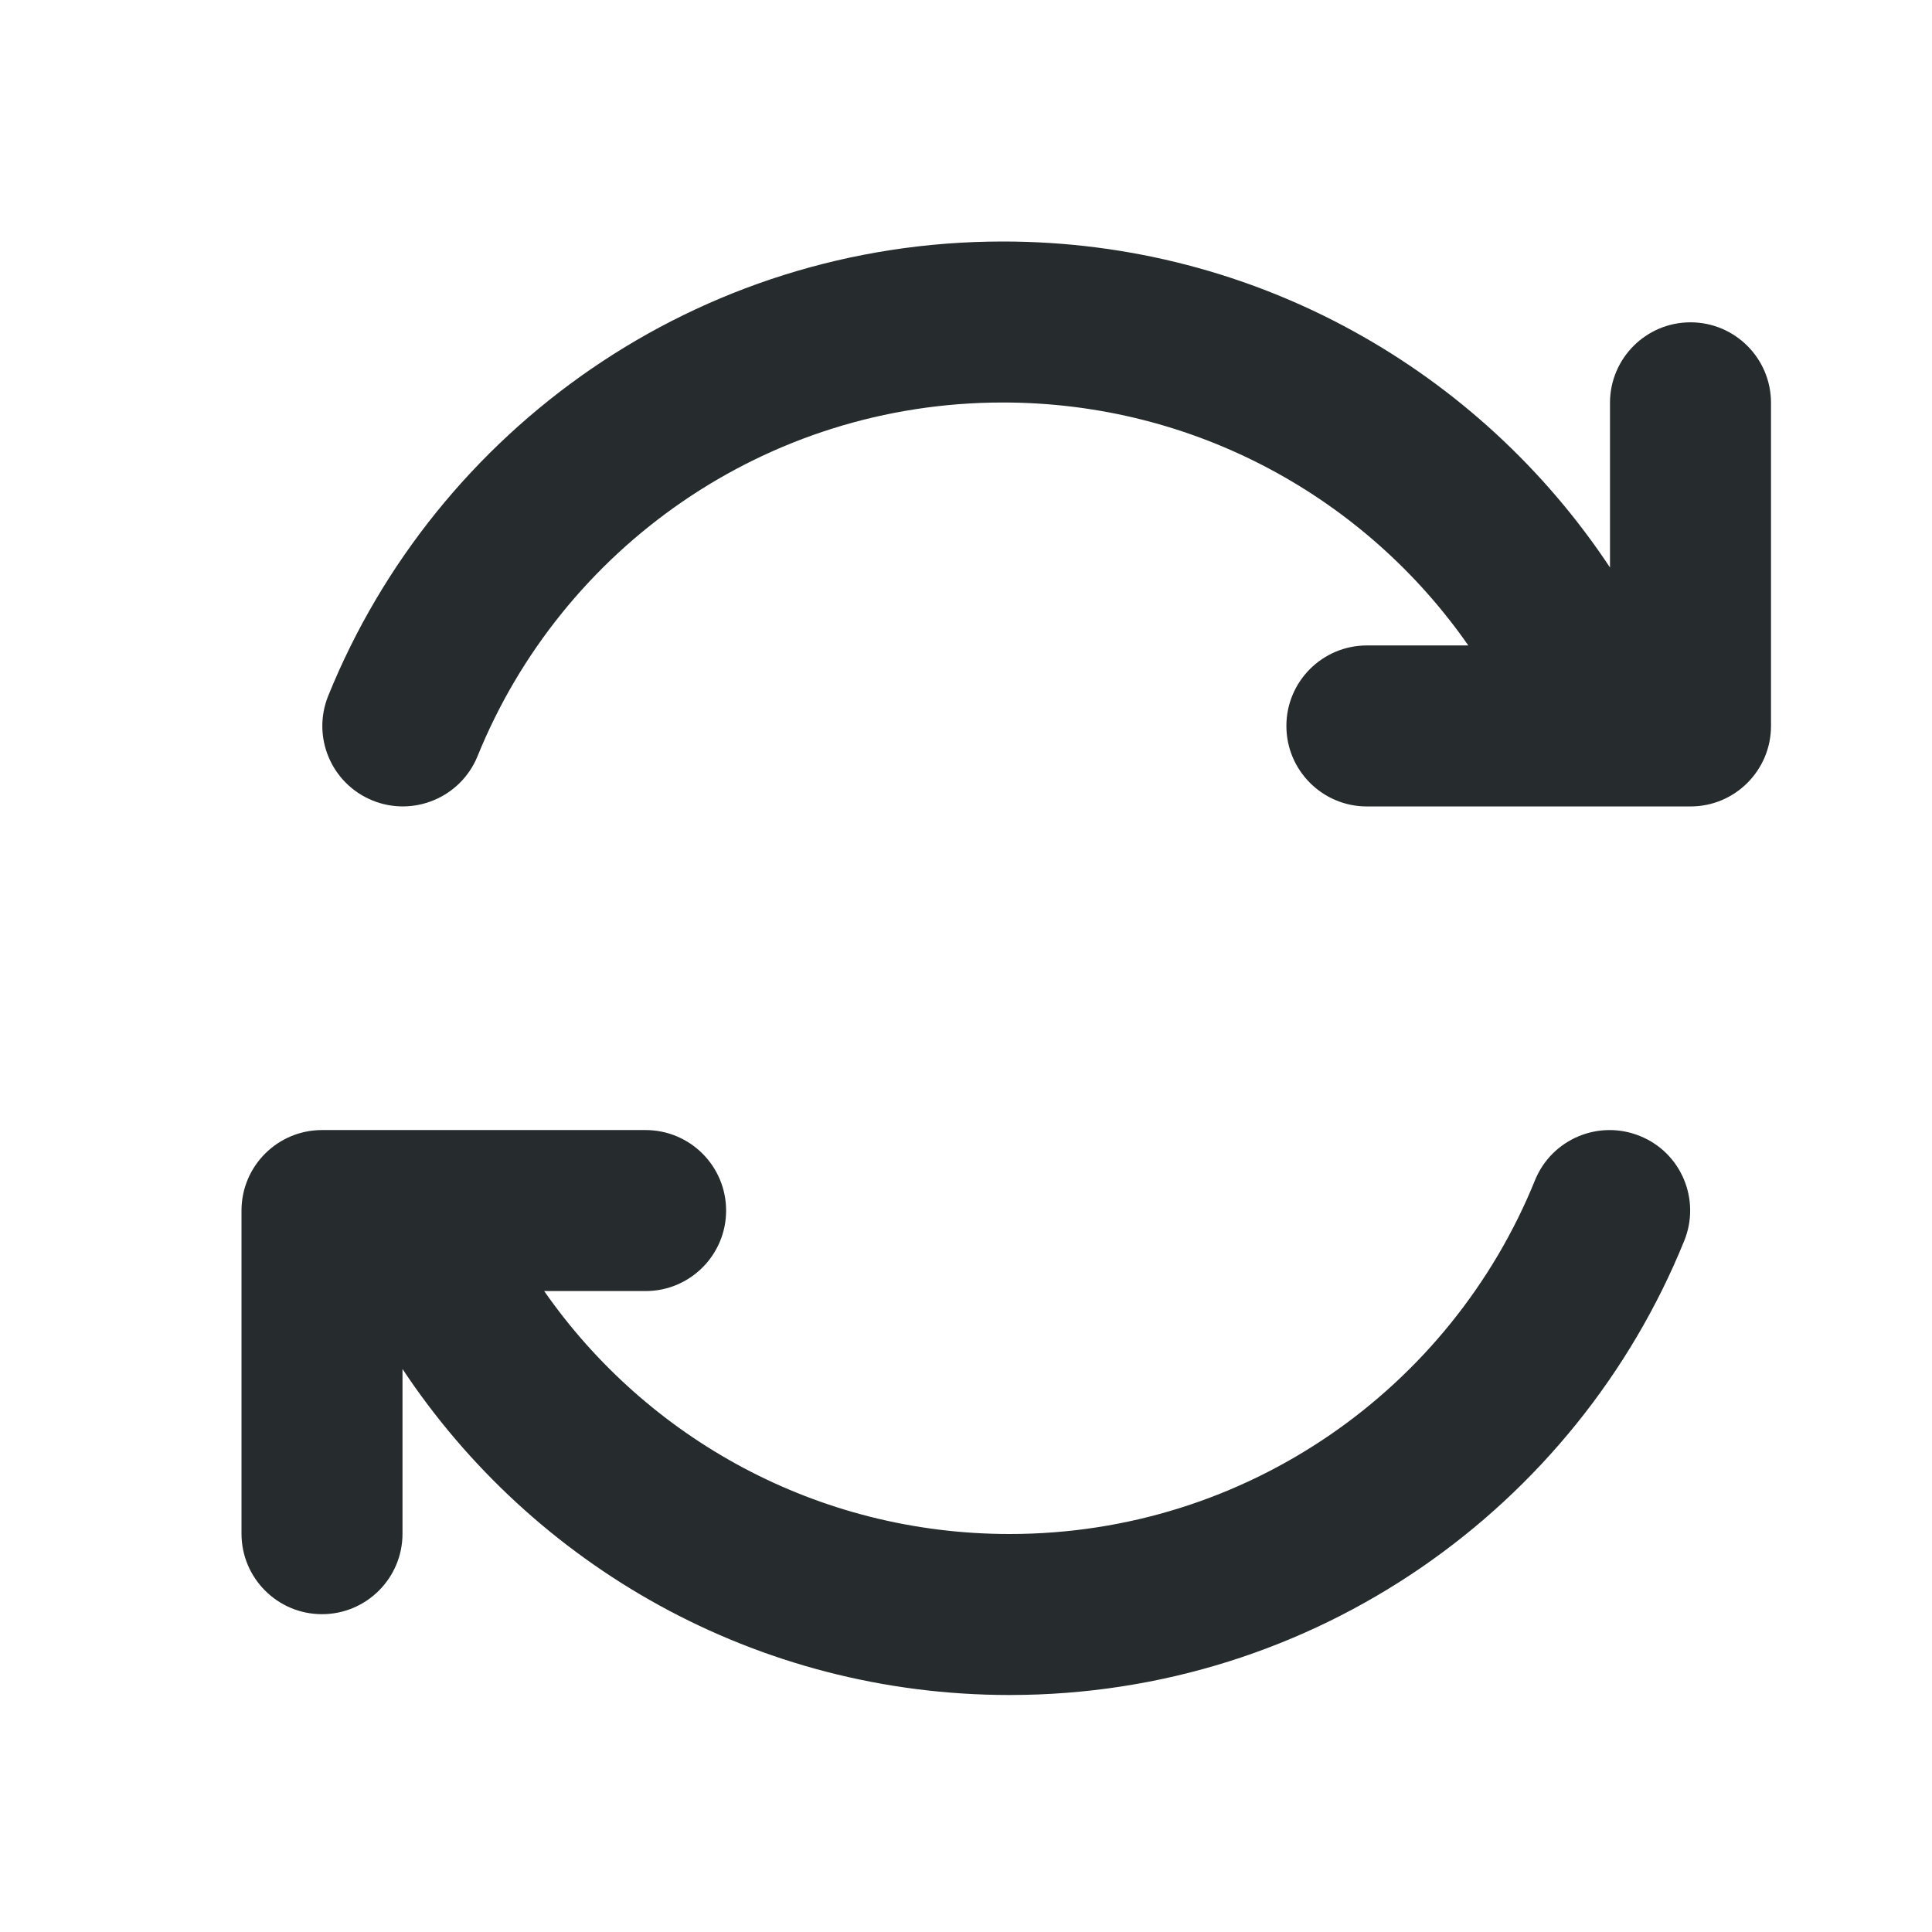 <svg width="12" height="12" viewBox="0 0 12 12" fill="none" xmlns="http://www.w3.org/2000/svg">
<g id="arrow-refresh-02">
<path id="Icon" fill-rule="evenodd" clip-rule="evenodd" d="M9.12 4.009H8.49C8.214 4.009 7.99 4.233 7.99 4.509C7.99 4.785 8.214 5.009 8.49 5.009H10.5C10.776 5.009 11 4.785 11 4.509V2.502C11 2.226 10.776 2.002 10.5 2.002C10.224 2.002 10 2.226 10 2.502V3.525C9.192 2.305 7.805 1.5 6.229 1.5C4.332 1.5 2.709 2.667 2.039 4.321C1.935 4.577 2.058 4.868 2.314 4.972C2.57 5.076 2.862 4.952 2.966 4.697C3.488 3.408 4.753 2.5 6.229 2.5C7.426 2.5 8.484 3.096 9.12 4.009ZM10.186 7.056C9.93 6.952 9.638 7.075 9.534 7.331C9.012 8.62 7.747 9.528 6.271 9.528C5.074 9.528 4.016 8.932 3.38 8.019H4.01C4.286 8.019 4.51 7.795 4.51 7.519C4.51 7.243 4.286 7.019 4.01 7.019H2C1.724 7.019 1.5 7.243 1.5 7.519V9.526C1.5 9.802 1.724 10.026 2 10.026C2.276 10.026 2.5 9.802 2.5 9.526V8.503C3.308 9.722 4.695 10.528 6.271 10.528C8.168 10.528 9.791 9.36 10.461 7.707C10.565 7.451 10.442 7.159 10.186 7.056Z" fill="#262B2E"/>
</g>
</svg>
